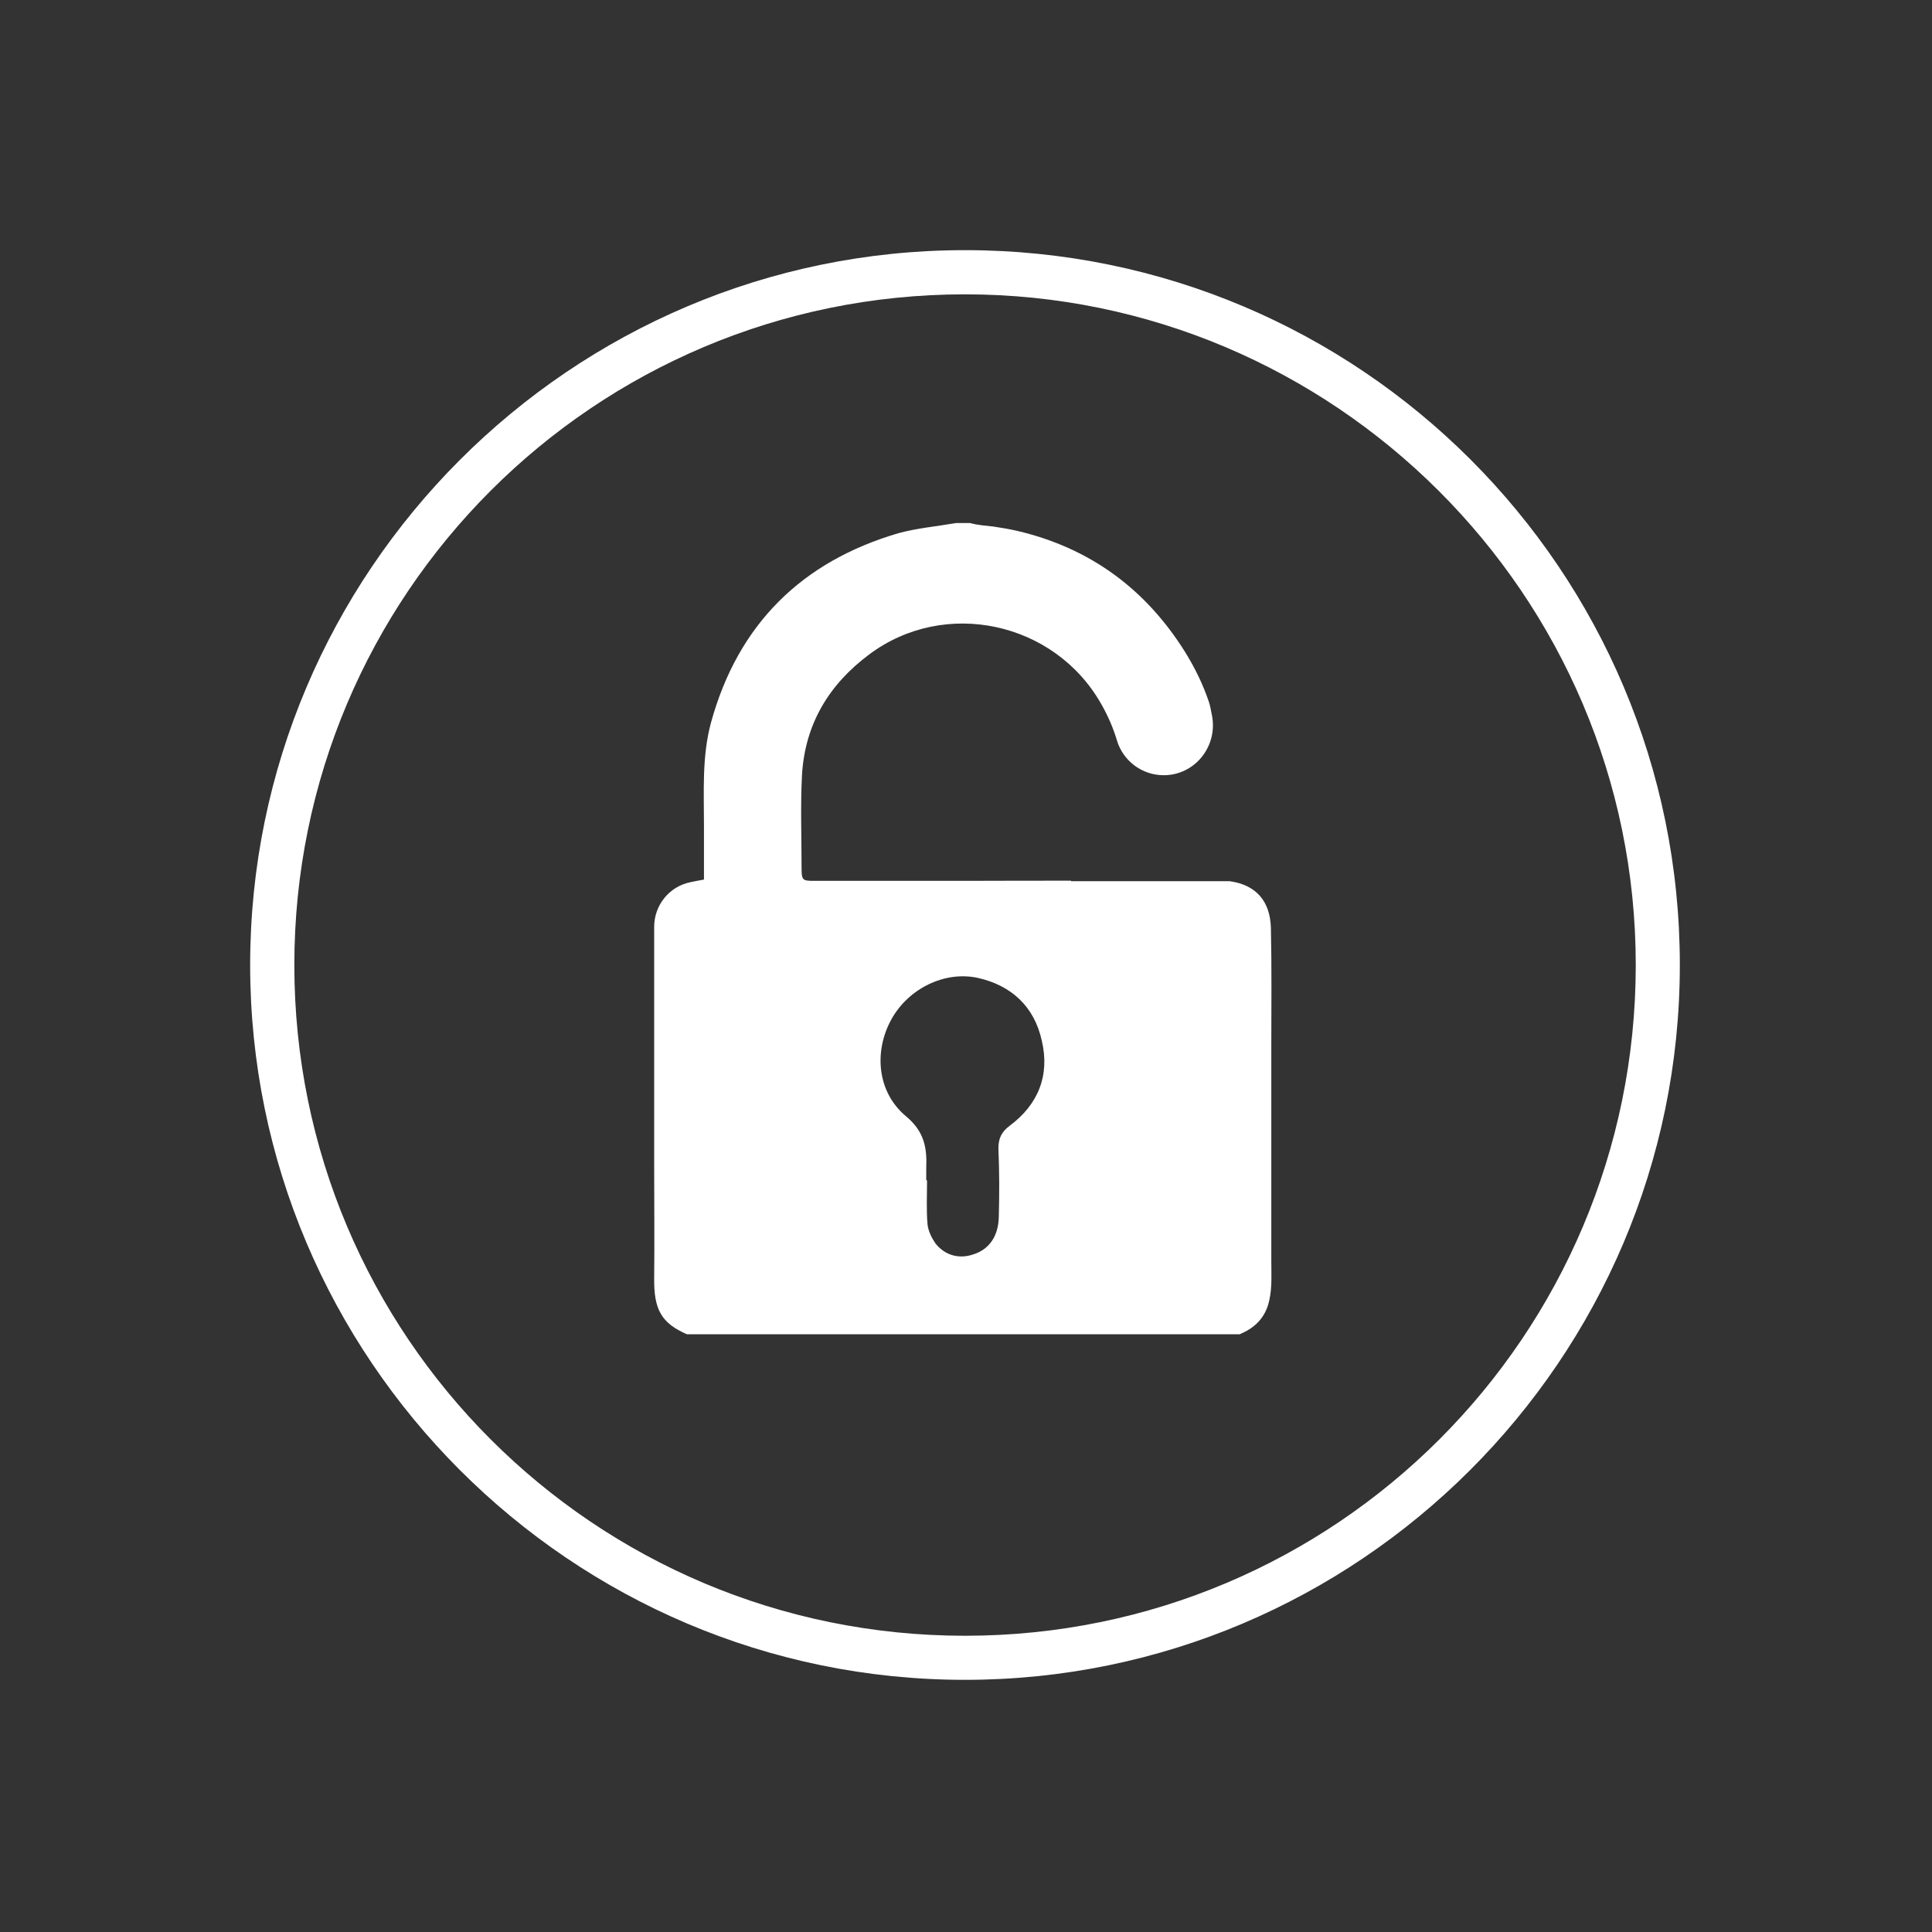 <svg xmlns="http://www.w3.org/2000/svg" xmlns:xlink="http://www.w3.org/1999/xlink" width="100" zoomAndPan="magnify" viewBox="0 0 75 75" height="100" preserveAspectRatio="xMidYMid meet" version="1.0"><rect x="0" y="0" width="75" height="75" fill="#333333" stroke="none"/><defs><clipPath id="1a0b264aad"><path d="M 9.711 9.711 L 65.211 9.711 L 65.211 65.211 L 9.711 65.211 Z M 9.711 9.711 " clip-rule="nonzero"/></clipPath><clipPath id="d284061904"><path d="M 25.391 20.297 L 49.391 20.297 L 49.391 51.797 L 25.391 51.797 Z M 25.391 20.297 " clip-rule="nonzero"/></clipPath></defs><g clip-path="url(#1a0b264aad)"><path fill="#ffffff" d="M 37.461 65.211 C 22.133 65.211 9.711 52.707 9.711 37.461 C 9.711 22.215 22.133 9.711 37.461 9.711 C 52.793 9.711 65.211 22.133 65.211 37.461 C 65.211 52.793 52.707 65.211 37.461 65.211 Z M 37.461 11.426 C 23.074 11.426 11.426 23.074 11.426 37.461 C 11.426 51.852 23.074 63.5 37.461 63.5 C 51.852 63.5 63.5 51.852 63.5 37.461 C 63.5 23.074 51.766 11.426 37.461 11.426 Z M 37.461 11.426 " fill-opacity="1" fill-rule="nonzero"/></g><g clip-path="url(#d284061904)"><path fill="#ffffff" d="M 39.199 43.699 C 38.863 43.949 38.758 44.211 38.758 44.586 C 38.797 45.473 38.797 46.355 38.773 47.242 C 38.758 47.98 38.406 48.492 37.805 48.688 C 37.258 48.883 36.703 48.754 36.316 48.273 C 36.172 48.062 36.039 47.801 36.008 47.543 C 35.957 46.98 35.988 46.391 35.988 45.82 L 35.957 45.82 L 35.957 45.359 C 35.988 44.57 35.895 43.934 35.164 43.328 C 34.047 42.391 33.918 40.816 34.602 39.574 C 35.25 38.395 36.656 37.672 37.973 37.965 C 39.266 38.258 40.156 39.078 40.445 40.41 C 40.758 41.75 40.301 42.879 39.199 43.699 Z M 49.352 40.605 C 49.352 39.078 49.371 37.539 49.336 36.016 C 49.305 34.98 48.758 34.355 47.754 34.211 C 47.75 34.211 47.738 34.207 47.734 34.207 L 41.578 34.207 L 41.578 34.188 C 40.172 34.184 38.766 34.195 37.355 34.195 L 31.633 34.195 C 31.148 34.195 31.117 34.18 31.117 33.684 C 31.117 32.488 31.07 31.293 31.133 30.094 C 31.246 28.109 32.184 26.566 33.742 25.406 C 36.672 23.211 40.934 24.129 42.746 27.324 C 43.008 27.781 43.215 28.254 43.359 28.742 C 43.602 29.551 44.344 30.094 45.176 30.094 C 46.371 30.094 47.266 28.996 47.055 27.809 C 47.008 27.559 46.969 27.355 46.93 27.25 C 46.703 26.574 46.387 25.926 46.004 25.309 C 44.465 22.848 42.293 21.262 39.473 20.605 C 39.184 20.539 38.879 20.488 38.566 20.441 C 38.277 20.406 37.973 20.391 37.66 20.305 L 37.113 20.305 C 36.316 20.441 35.586 20.504 34.875 20.699 C 31.133 21.797 28.652 24.227 27.602 28.047 C 27.246 29.355 27.328 30.719 27.328 32.059 L 27.328 34.145 C 27.129 34.18 26.965 34.211 26.805 34.246 C 25.984 34.41 25.395 35.137 25.395 35.98 L 25.395 45.324 C 25.395 46.754 25.41 48.176 25.395 49.605 C 25.379 50.848 25.676 51.375 26.711 51.816 L 48.074 51.816 C 48.695 51.57 49.129 51.164 49.273 50.477 C 49.387 49.98 49.352 49.457 49.352 48.949 L 49.352 40.605 " fill-opacity="1" fill-rule="nonzero"/></g></svg>